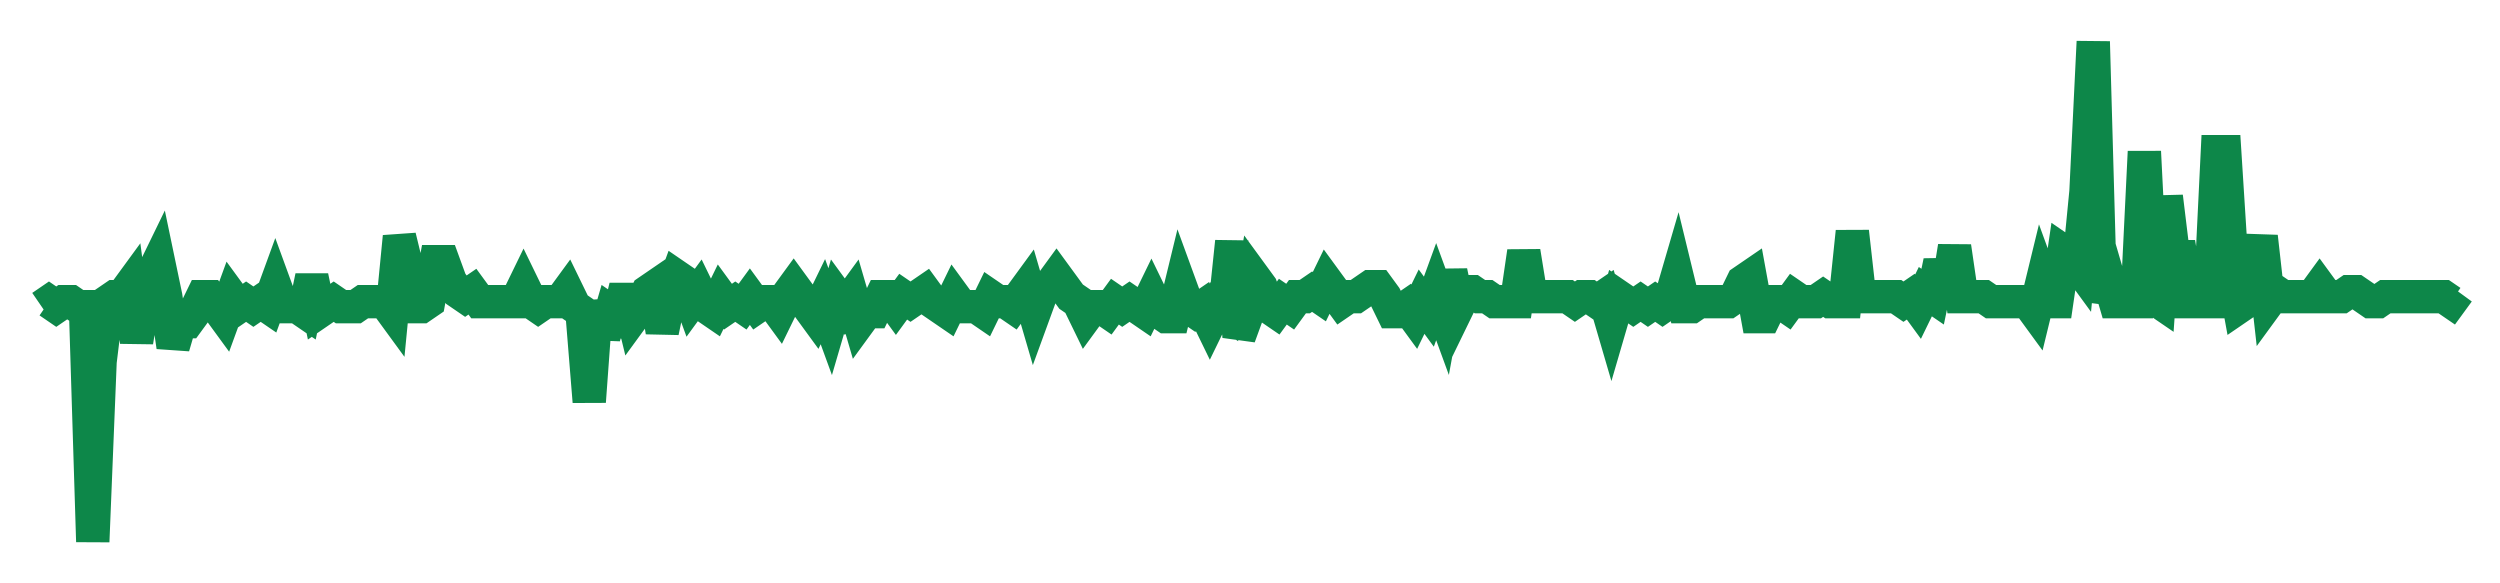 <svg width="300" height="70" viewBox="0 0 300 70" xmlns="http://www.w3.org/2000/svg">
    <path d="M 5,36.8 L 5.876,36.2 L 6.752,36.8 L 7.628,36.2 L 8.505,36.2 L 9.381,36.8 L 10.257,36.8 L 11.133,65 L 12.009,43.4 L 12.885,36.2 L 13.761,35.6 L 14.637,35.6 L 15.514,34.4 L 16.39,41 L 17.266,35.6 L 18.142,33.2 L 19.018,31.4 L 19.894,35.6 L 20.77,41.6 L 21.647,38.6 L 22.523,38.6 L 23.399,37.4 L 24.275,35.6 L 25.151,35.6 L 26.027,36.8 L 26.903,38 L 27.779,35.6 L 28.656,36.8 L 29.532,36.2 L 30.408,36.8 L 31.284,36.2 L 32.16,36.8 L 33.036,34.4 L 33.912,36.8 L 34.789,36.8 L 35.665,36.8 L 36.541,37.4 L 37.417,33.2 L 38.293,37.4 L 39.169,36.8 L 40.045,36.2 L 40.921,36.8 L 41.798,36.8 L 42.674,36.8 L 43.55,36.2 L 44.426,36.2 L 45.302,36.2 L 46.178,36.2 L 47.054,37.4 L 47.931,28.4 L 48.807,32 L 49.683,36.8 L 50.559,36.8 L 51.435,36.2 L 52.311,31.4 L 53.187,31.4 L 54.063,33.8 L 54.94,35 L 55.816,35.6 L 56.692,35 L 57.568,36.2 L 58.444,36.2 L 59.32,36.2 L 60.196,36.2 L 61.073,36.2 L 61.949,36.2 L 62.825,34.4 L 63.701,36.2 L 64.577,36.8 L 65.453,36.2 L 66.329,36.2 L 67.205,36.2 L 68.082,35 L 68.958,36.8 L 69.834,37.4 L 70.71,48.2 L 71.586,36.2 L 72.462,40.4 L 73.338,37.4 L 74.215,38 L 75.091,34.4 L 75.967,38 L 76.843,36.8 L 77.719,35 L 78.595,34.4 L 79.471,39.8 L 80.347,35.6 L 81.224,33.2 L 82.1,33.8 L 82.976,36.2 L 83.852,35 L 84.728,36.8 L 85.604,37.4 L 86.48,35.6 L 87.356,36.8 L 88.233,36.2 L 89.109,36.8 L 89.985,35.6 L 90.861,36.8 L 91.737,36.2 L 92.613,36.2 L 93.489,37.4 L 94.366,35.6 L 95.242,34.4 L 96.118,35.6 L 96.994,36.8 L 97.87,38 L 98.746,36.2 L 99.622,38.6 L 100.498,35.6 L 101.375,36.8 L 102.251,35.6 L 103.127,38.6 L 104.003,37.4 L 104.879,37.4 L 105.755,35.6 L 106.631,35.6 L 107.508,36.8 L 108.384,35.6 L 109.26,36.2 L 110.136,35.6 L 111.012,35 L 111.888,36.2 L 112.764,36.8 L 113.64,37.4 L 114.517,35.6 L 115.393,36.8 L 116.269,36.8 L 117.145,36.8 L 118.021,37.4 L 118.897,35.6 L 119.773,36.2 L 120.65,36.2 L 121.526,36.8 L 122.402,35.6 L 123.278,34.4 L 124.154,37.4 L 125.03,35 L 125.906,34.4 L 126.782,33.2 L 127.659,34.4 L 128.535,35.6 L 129.411,36.2 L 130.287,38 L 131.163,36.8 L 132.039,36.8 L 132.915,37.4 L 133.792,36.2 L 134.668,36.8 L 135.544,36.2 L 136.42,36.8 L 137.296,37.4 L 138.172,35.6 L 139.048,37.4 L 139.924,38 L 140.801,38 L 141.677,34.4 L 142.553,36.8 L 143.429,37.4 L 144.305,36.8 L 145.181,38.6 L 146.057,36.8 L 146.934,37.4 L 147.81,29 L 148.686,40.4 L 149.562,38 L 150.438,33.2 L 151.314,34.4 L 152.19,36.8 L 153.066,37.4 L 153.943,36.2 L 154.819,36.8 L 155.695,35.6 L 156.571,35.6 L 157.447,35 L 158.323,35.6 L 159.199,33.8 L 160.076,35 L 160.952,36.2 L 161.828,35.6 L 162.704,35.6 L 163.58,35 L 164.456,34.4 L 165.332,34.4 L 166.208,35.6 L 167.085,37.4 L 167.961,37.4 L 168.837,36.8 L 169.713,38 L 170.589,36.2 L 171.465,37.4 L 172.341,35 L 173.218,37.4 L 174.094,32.6 L 174.97,36.8 L 175.846,35 L 176.722,35 L 177.598,35.6 L 178.474,35.6 L 179.35,36.2 L 180.227,36.2 L 181.103,36.2 L 181.979,36.2 L 182.855,30.2 L 183.731,35.6 L 184.607,35.6 L 185.483,35.6 L 186.36,35.6 L 187.236,35.6 L 188.112,35.6 L 188.988,36.2 L 189.864,35.6 L 190.74,35.6 L 191.616,36.2 L 192.492,35.6 L 193.369,38.6 L 194.245,35.6 L 195.121,36.2 L 195.997,36.8 L 196.873,36.2 L 197.749,36.8 L 198.625,36.2 L 199.502,36.8 L 200.378,36.2 L 201.254,33.2 L 202.13,36.8 L 203.006,36.8 L 203.882,36.2 L 204.758,36.2 L 205.634,36.2 L 206.511,36.2 L 207.387,36.2 L 208.263,35.6 L 209.139,33.8 L 210.015,33.2 L 210.891,38 L 211.767,38 L 212.644,36.2 L 213.52,36.2 L 214.396,36.8 L 215.272,35.6 L 216.148,36.2 L 217.024,36.2 L 217.9,36.2 L 218.776,35.6 L 219.653,36.2 L 220.529,36.2 L 221.405,36.2 L 222.281,27.8 L 223.157,35.6 L 224.033,35.6 L 224.909,35.6 L 225.785,35.6 L 226.662,35.6 L 227.538,35.6 L 228.414,36.2 L 229.29,35.6 L 230.166,36.8 L 231.042,35 L 231.918,35.6 L 232.795,31.4 L 233.671,35 L 234.547,29.6 L 235.423,35.6 L 236.299,35.6 L 237.175,35.6 L 238.051,35.6 L 238.927,36.2 L 239.804,36.2 L 240.68,36.2 L 241.556,36.2 L 242.432,36.2 L 243.308,36.2 L 244.184,37.4 L 245.06,33.8 L 245.937,36.2 L 246.813,36.2 L 247.689,30.2 L 248.565,30.8 L 249.441,32 L 250.317,23 L 251.193,5 L 252.069,36.2 L 252.946,33.2 L 253.822,36.2 L 254.698,36.2 L 255.574,36.2 L 256.45,36.2 L 257.326,18.2 L 258.202,35.6 L 259.079,36.2 L 259.955,23.6 L 260.831,30.8 L 261.707,30.8 L 262.583,36.2 L 263.459,36.2 L 264.335,36.2 L 265.211,36.2 L 266.088,18.2 L 266.964,18.2 L 267.84,32 L 268.716,36.8 L 269.592,36.2 L 270.468,33.2 L 271.344,28.4 L 272.221,36.2 L 273.097,35 L 273.973,35.6 L 274.849,35.6 L 275.725,35.6 L 276.601,35.6 L 277.477,35.6 L 278.353,34.4 L 279.23,35.6 L 280.106,35.6 L 280.982,35.6 L 281.858,35 L 282.734,35 L 283.61,35.6 L 284.486,36.2 L 285.363,36.2 L 286.239,35.6 L 287.115,35.6 L 287.991,35.6 L 288.867,35.6 L 289.743,35.6 L 290.619,35.6 L 291.495,35.6 L 292.372,35.6 L 293.248,35.6 L 294.124,36.2 L 295,35" fill="none" stroke="#0D8749" stroke-width="4"/>
</svg>